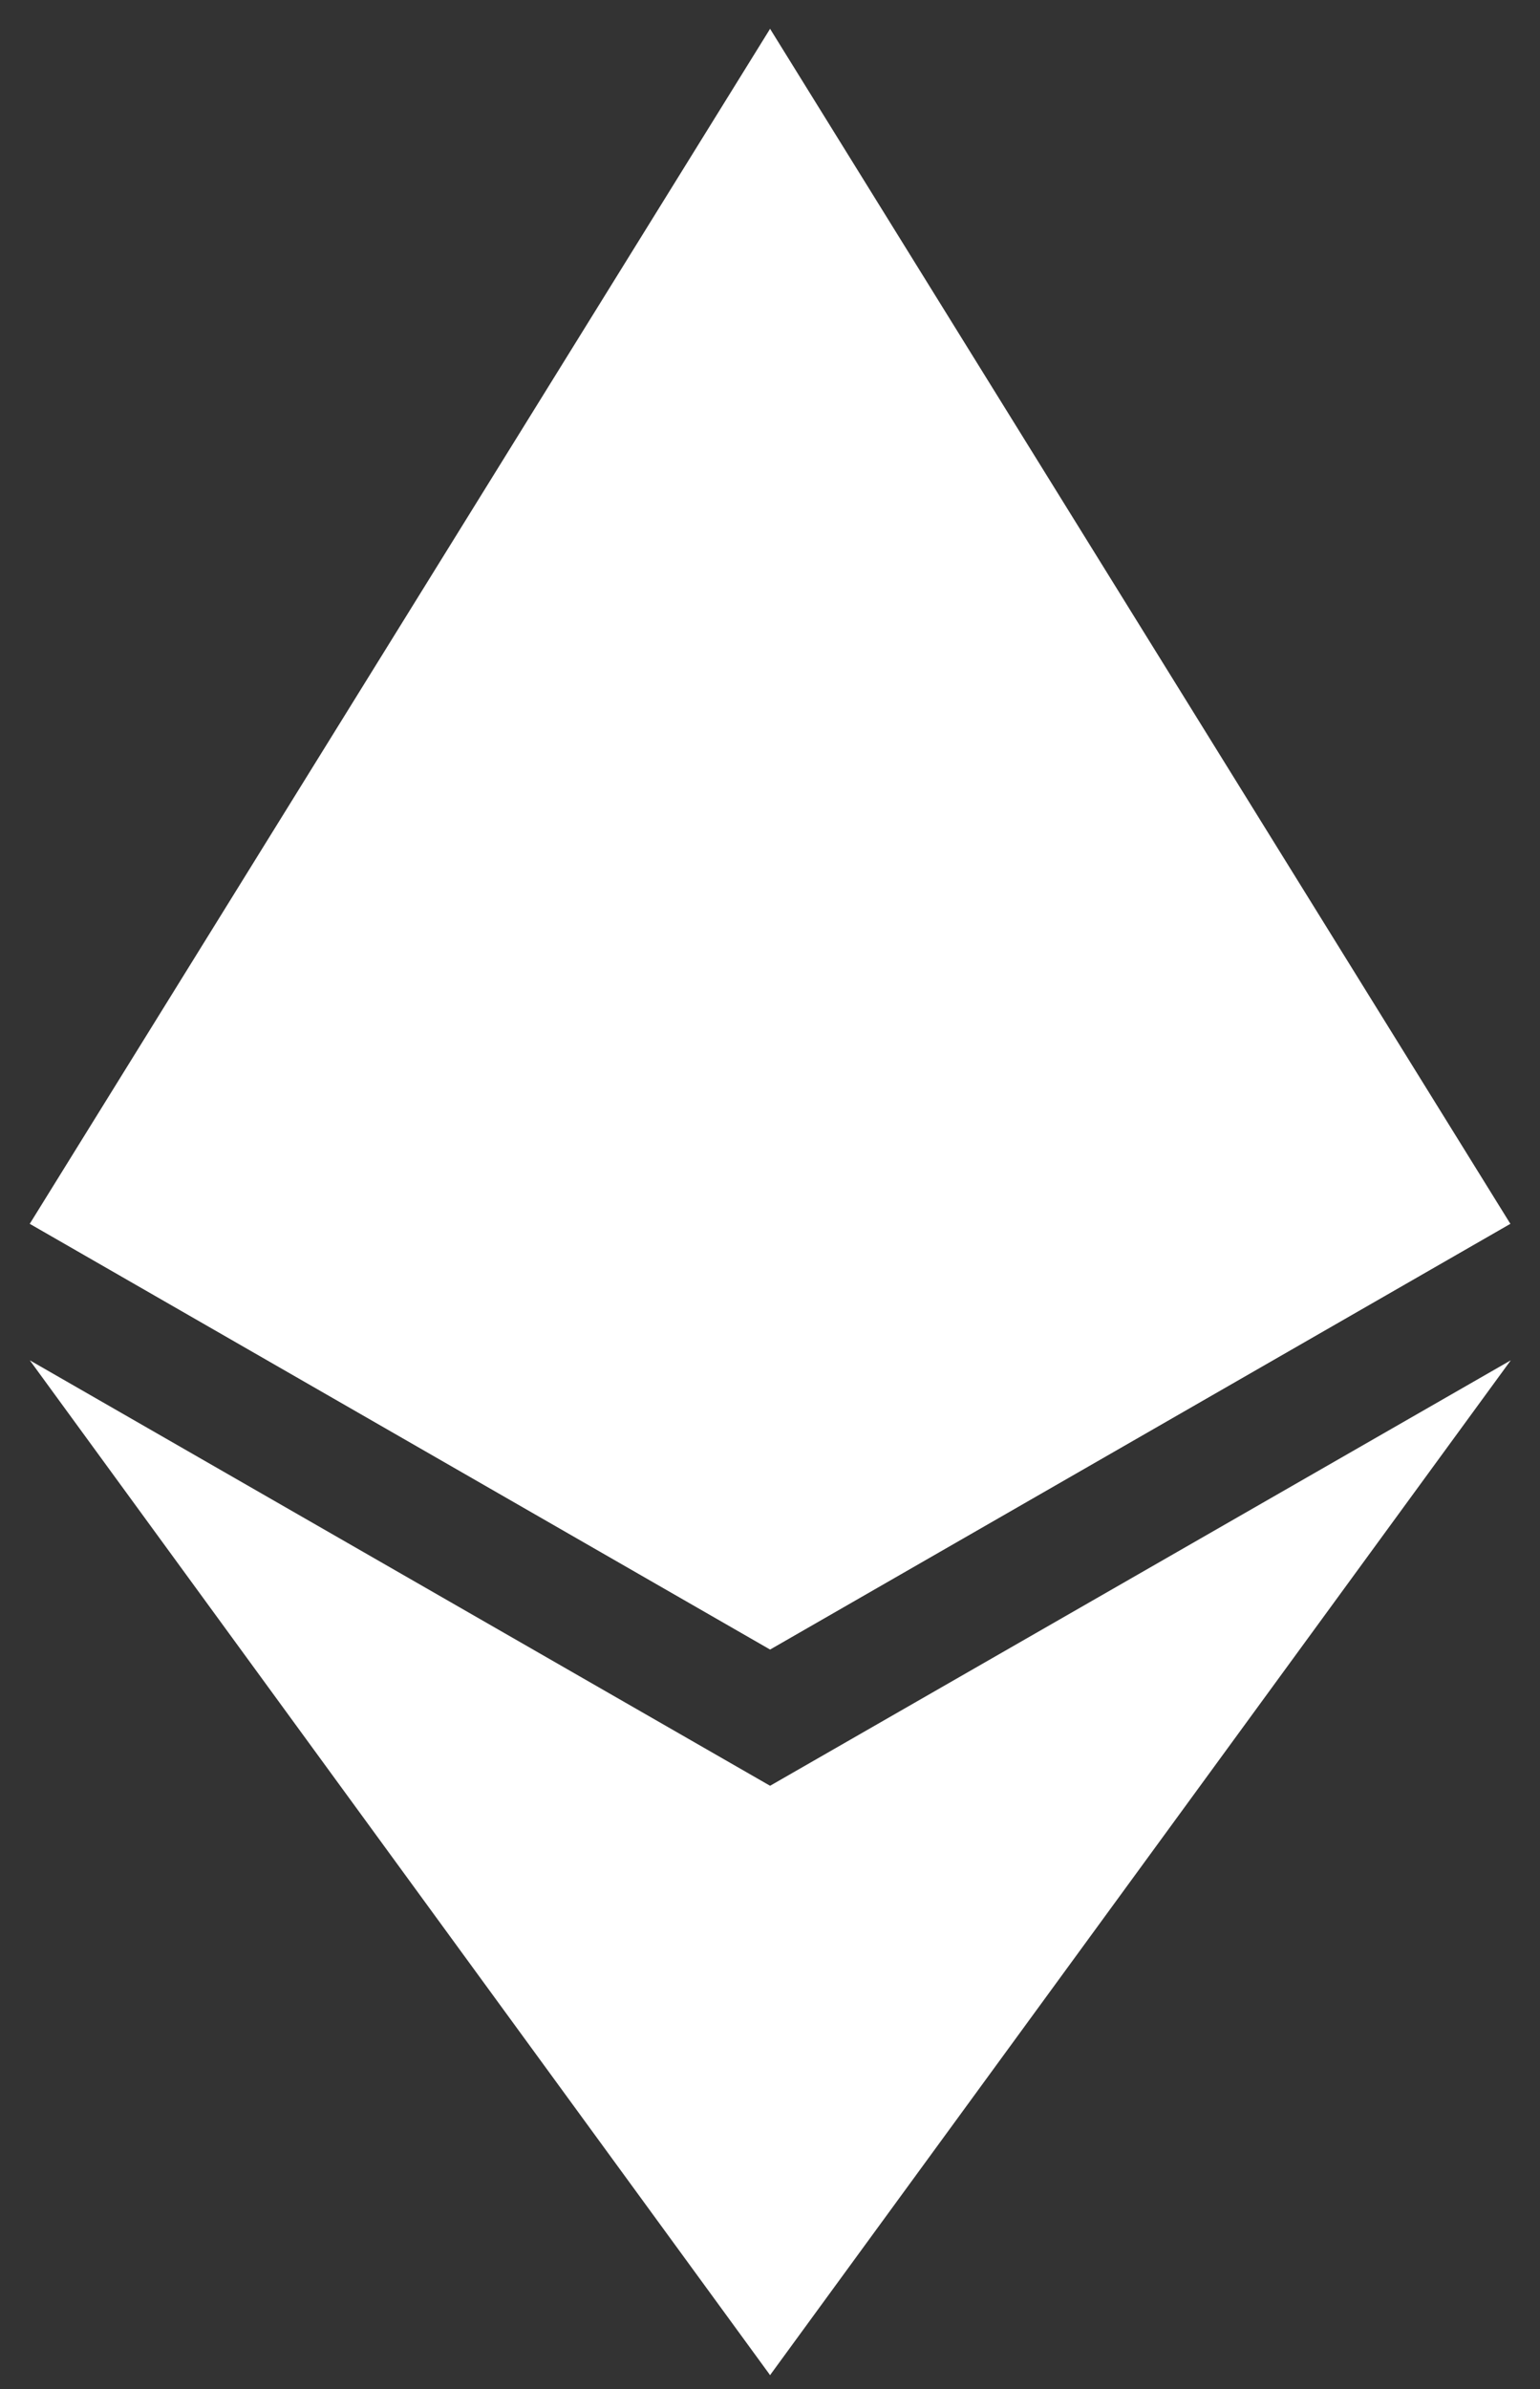 <svg xmlns="http://www.w3.org/2000/svg" width="40" height="62" viewBox="0 0 40 62" fill="none"><rect x="0" y="0" width="40" height="62" fill="#333333" stroke="none"/><g clip-path="url(#clip0_2018_30)"><path d="M20.002 0.748L19.581 2.136V42.399L20.002 42.807L39.229 31.759L20.002 0.748Z" fill="white"></path><path d="M20.002 0.748L0.774 31.759L20.002 42.807V23.264V0.748Z" fill="white"></path><path d="M20.002 46.345L19.765 46.626V60.968L20.002 61.64L39.241 35.303L20.002 46.345Z" fill="white"></path><path d="M20.002 61.64V46.345L0.774 35.303L20.002 61.64Z" fill="white"></path><path d="M20.002 42.807L39.229 31.759L20.002 23.264V42.807Z" fill="white"></path><path d="M0.774 31.759L20.002 42.806V23.264L0.774 31.759Z" fill="white"></path></g><defs><clipPath id="clip0_2018_30"><rect width="38.467" height="60.906" fill="white" transform="translate(0.774 0.748)"></rect></clipPath></defs></svg>
